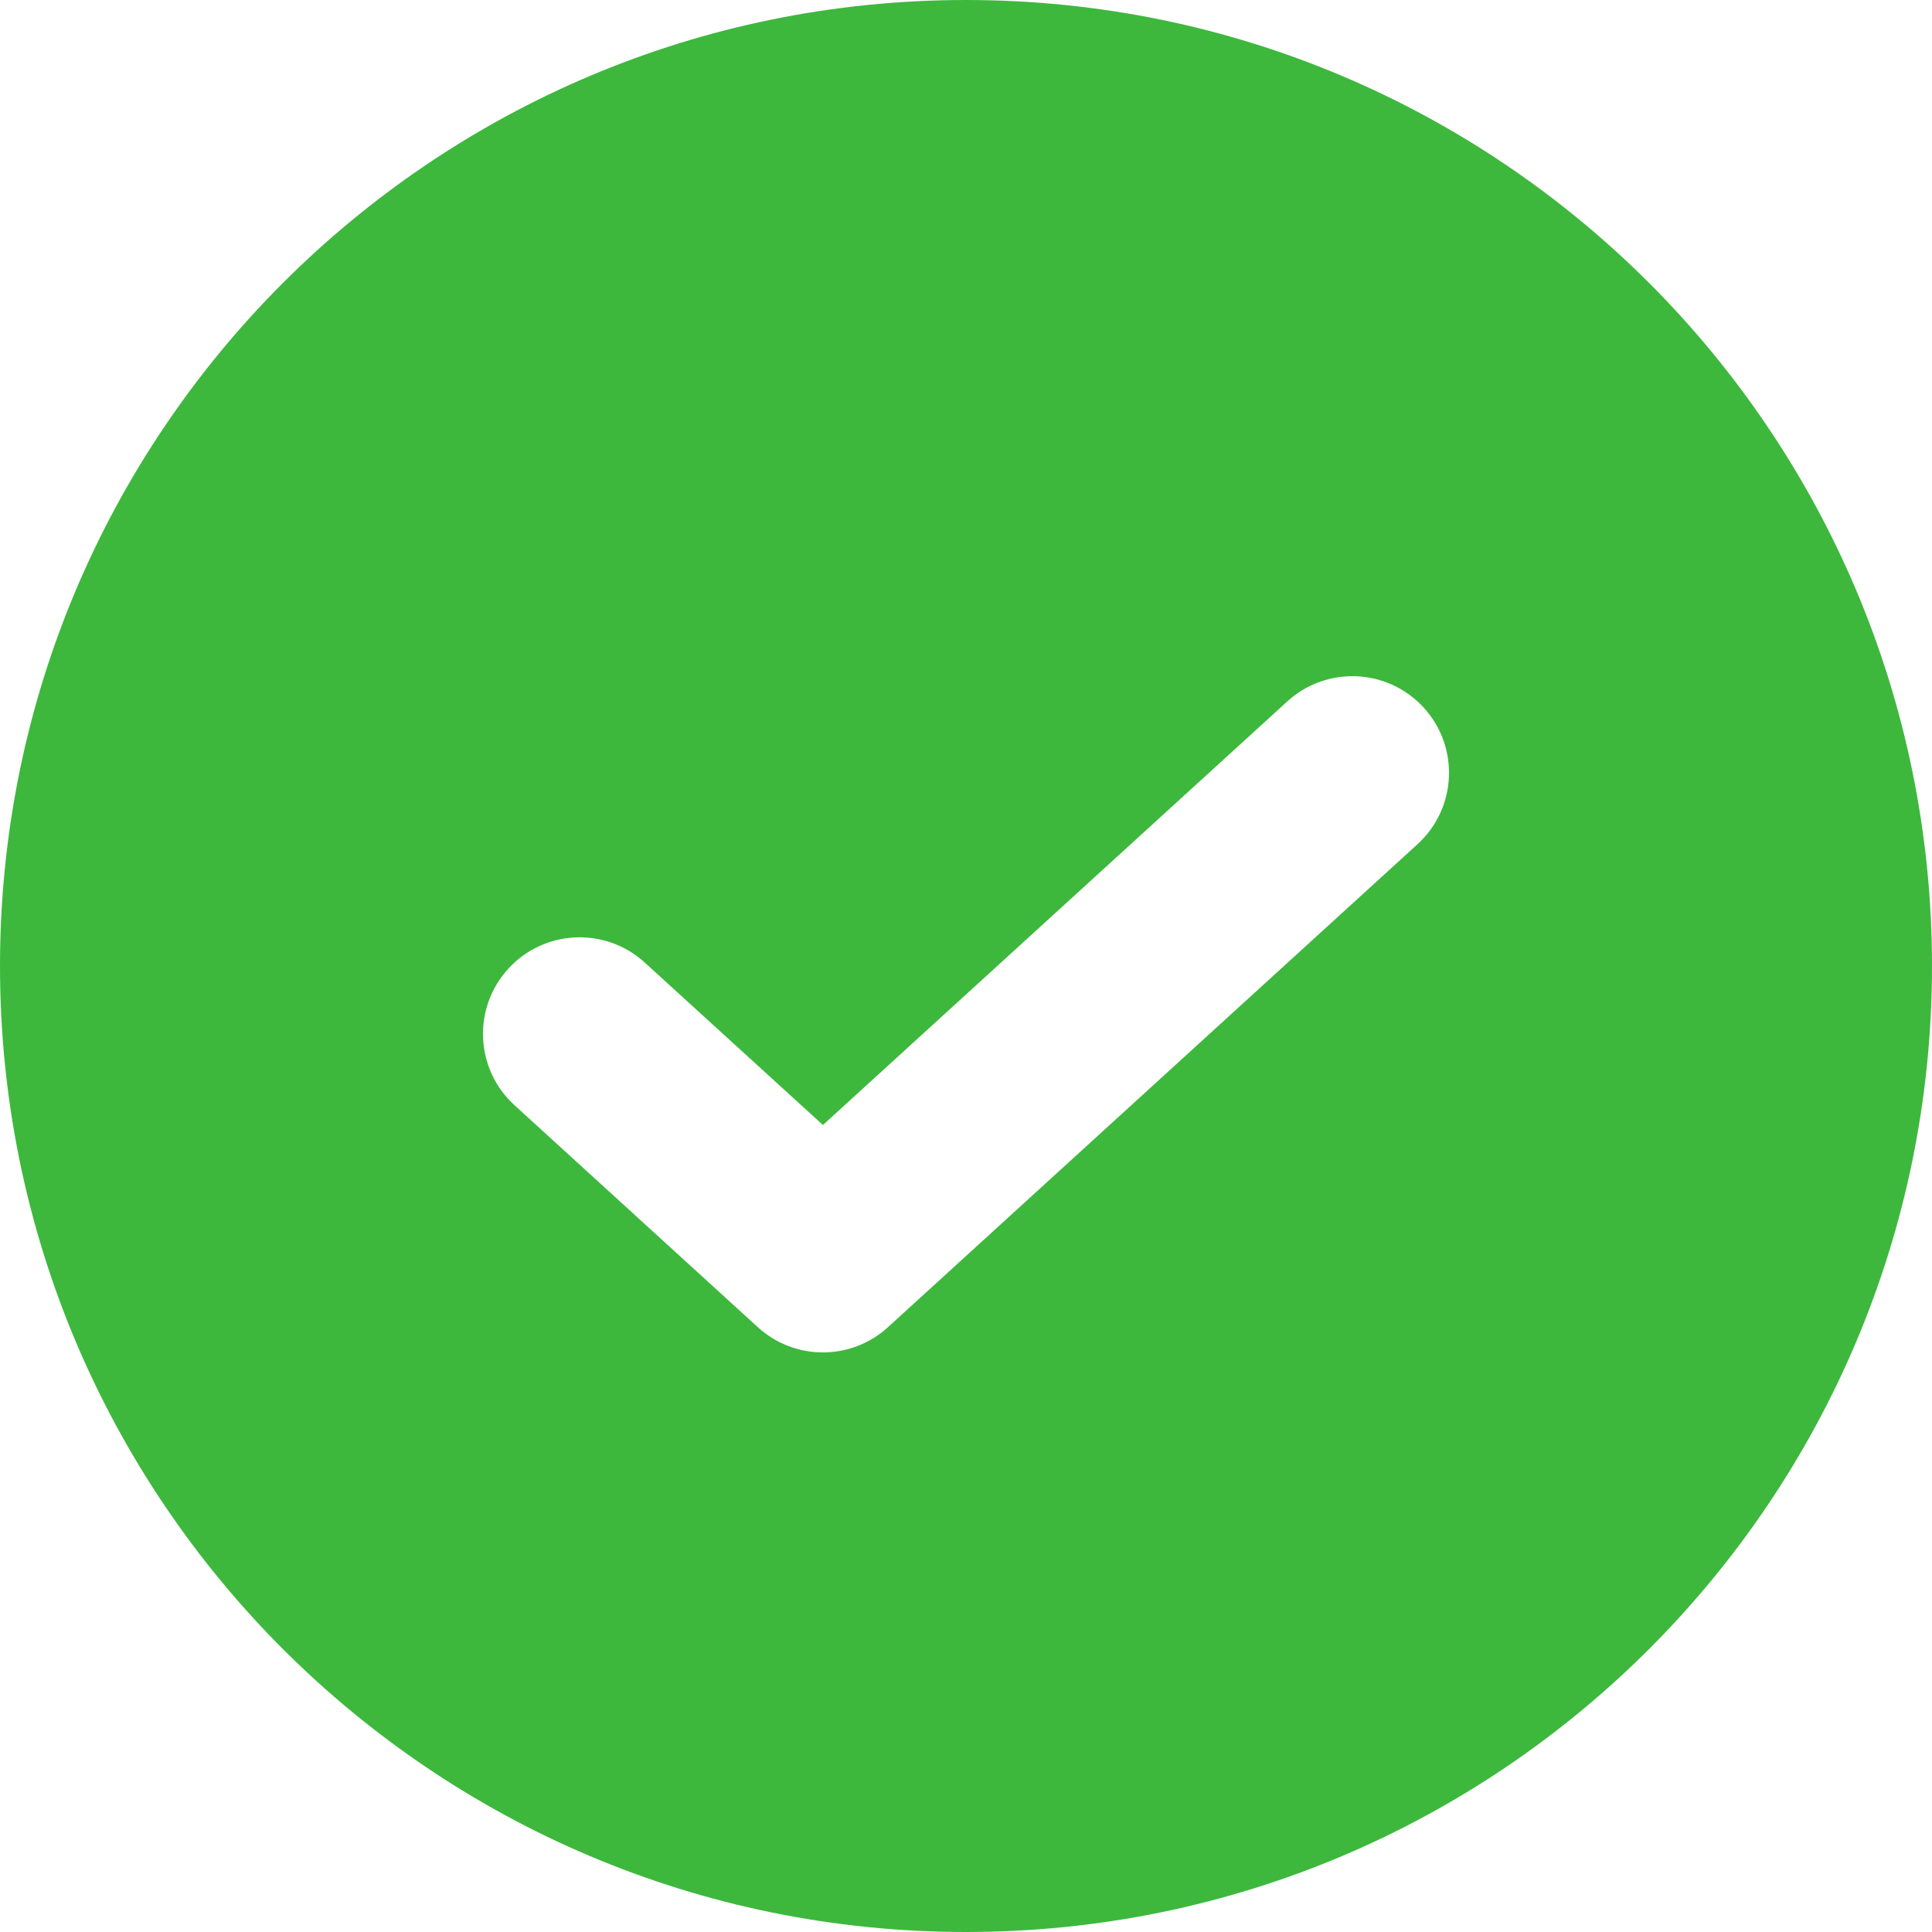 <?xml version="1.0" encoding="UTF-8"?> <svg xmlns="http://www.w3.org/2000/svg" width="20" height="20" viewBox="0 0 20 20" fill="none"><path fill-rule="evenodd" clip-rule="evenodd" d="M10 20C15.523 20 20 15.523 20 10C20 4.477 15.523 0 10 0C4.477 0 0 4.477 0 10C0 15.523 4.477 20 10 20ZM14.674 8.739C15.082 8.367 15.111 7.734 14.739 7.326C14.367 6.918 13.734 6.889 13.326 7.261L8.519 11.646L6.674 9.964C6.266 9.592 5.633 9.621 5.261 10.029C4.889 10.437 4.918 11.069 5.326 11.441L7.845 13.739C8.226 14.087 8.811 14.087 9.192 13.739L14.674 8.739Z" fill="#3DB83D"></path></svg> 